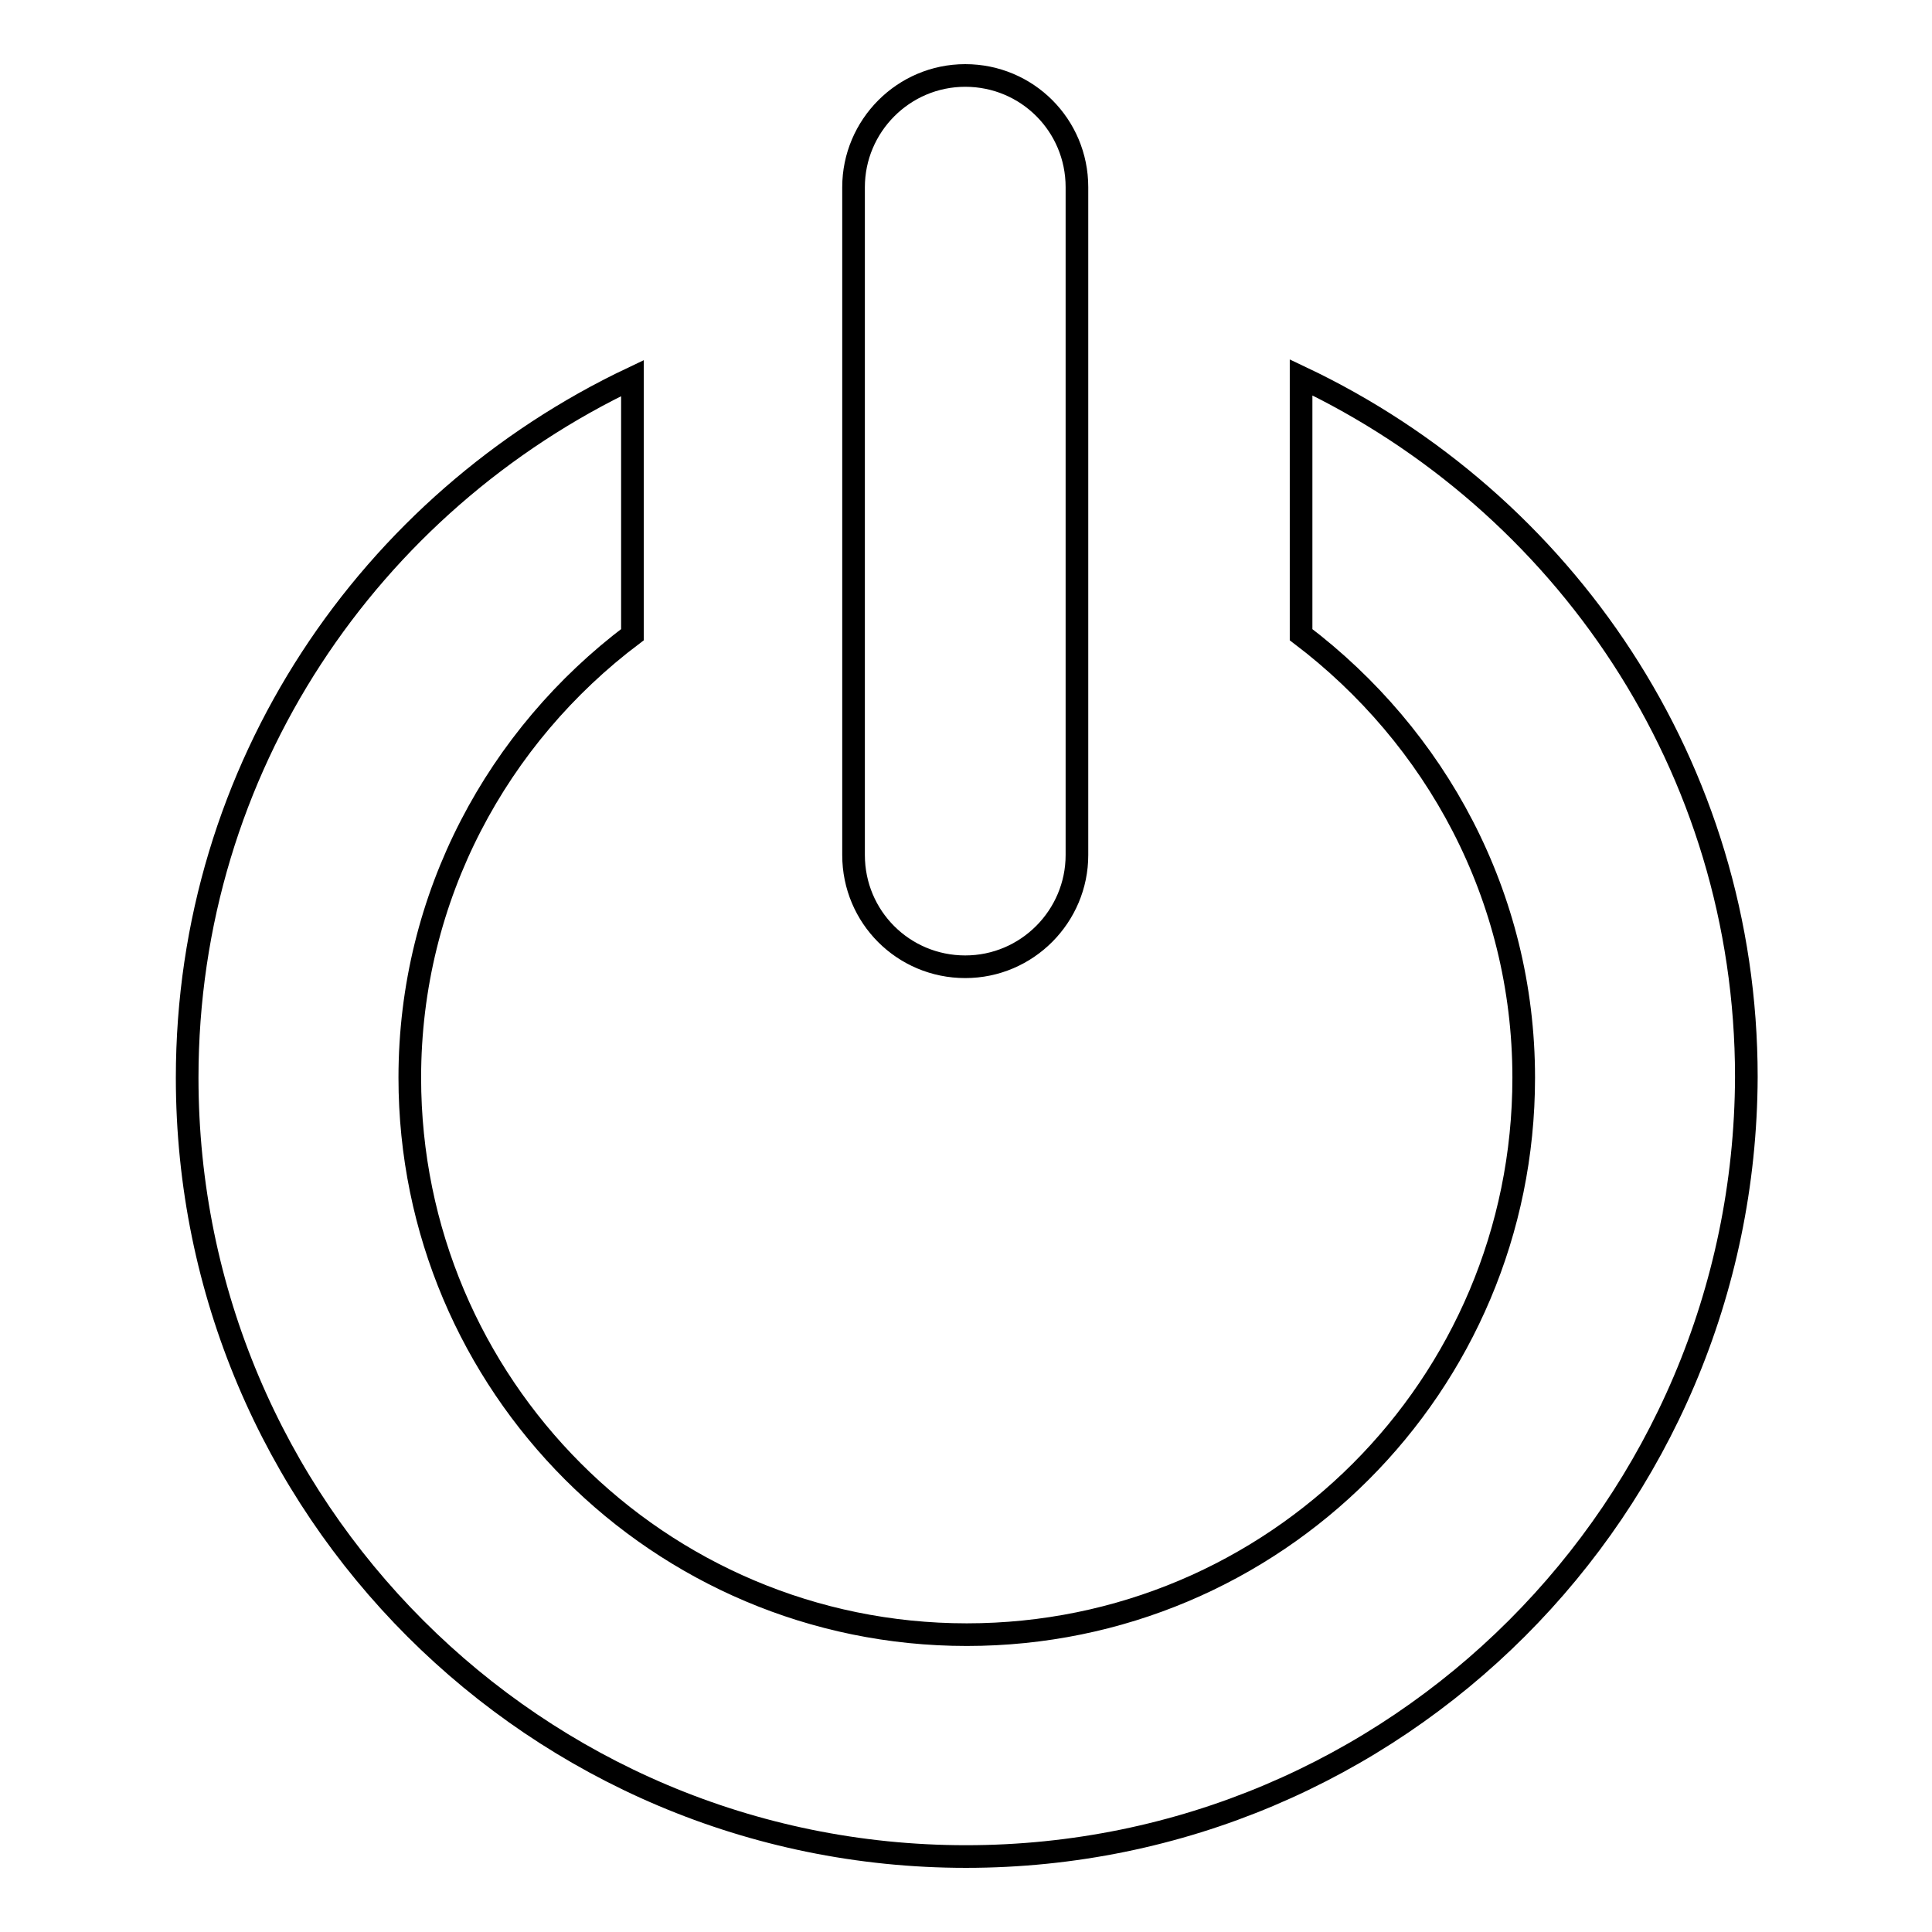 <?xml version="1.0" encoding="utf-8"?>
<!-- Svg Vector Icons : http://www.onlinewebfonts.com/icon -->
<!DOCTYPE svg PUBLIC "-//W3C//DTD SVG 1.1//EN" "http://www.w3.org/Graphics/SVG/1.1/DTD/svg11.dtd">
<svg version="1.1" xmlns="http://www.w3.org/2000/svg" xmlns:xlink="http://www.w3.org/1999/xlink" x="0px" y="0px" viewBox="0 0 256 256" enable-background="new 0 0 256 256" xml:space="preserve">
<g><g><path stroke-width="3" fill-opacity="0" stroke="#000000"  d="M128,246c-57,0-103.2-46.2-103.2-103.2c0-41.1,24.2-76.2,59-92.7v34c-17.8,13.4-29.5,34.6-29.5,58.7c0,40.7,33,73.8,73.8,73.8s73.8-33,73.8-73.8c0-24.1-11.7-45.2-29.5-58.7V50c34.8,16.5,59,51.6,59,92.7C231.2,199.8,185,246,128,246z M142.7,113.3c0,8.1-6.6,14.8-14.8,14.8c-8.2,0-14.8-6.6-14.8-14.8V24.8c0-8.1,6.6-14.8,14.8-14.8c8.2,0,14.8,6.6,14.8,14.8V113.3z"/></g></g>
</svg>